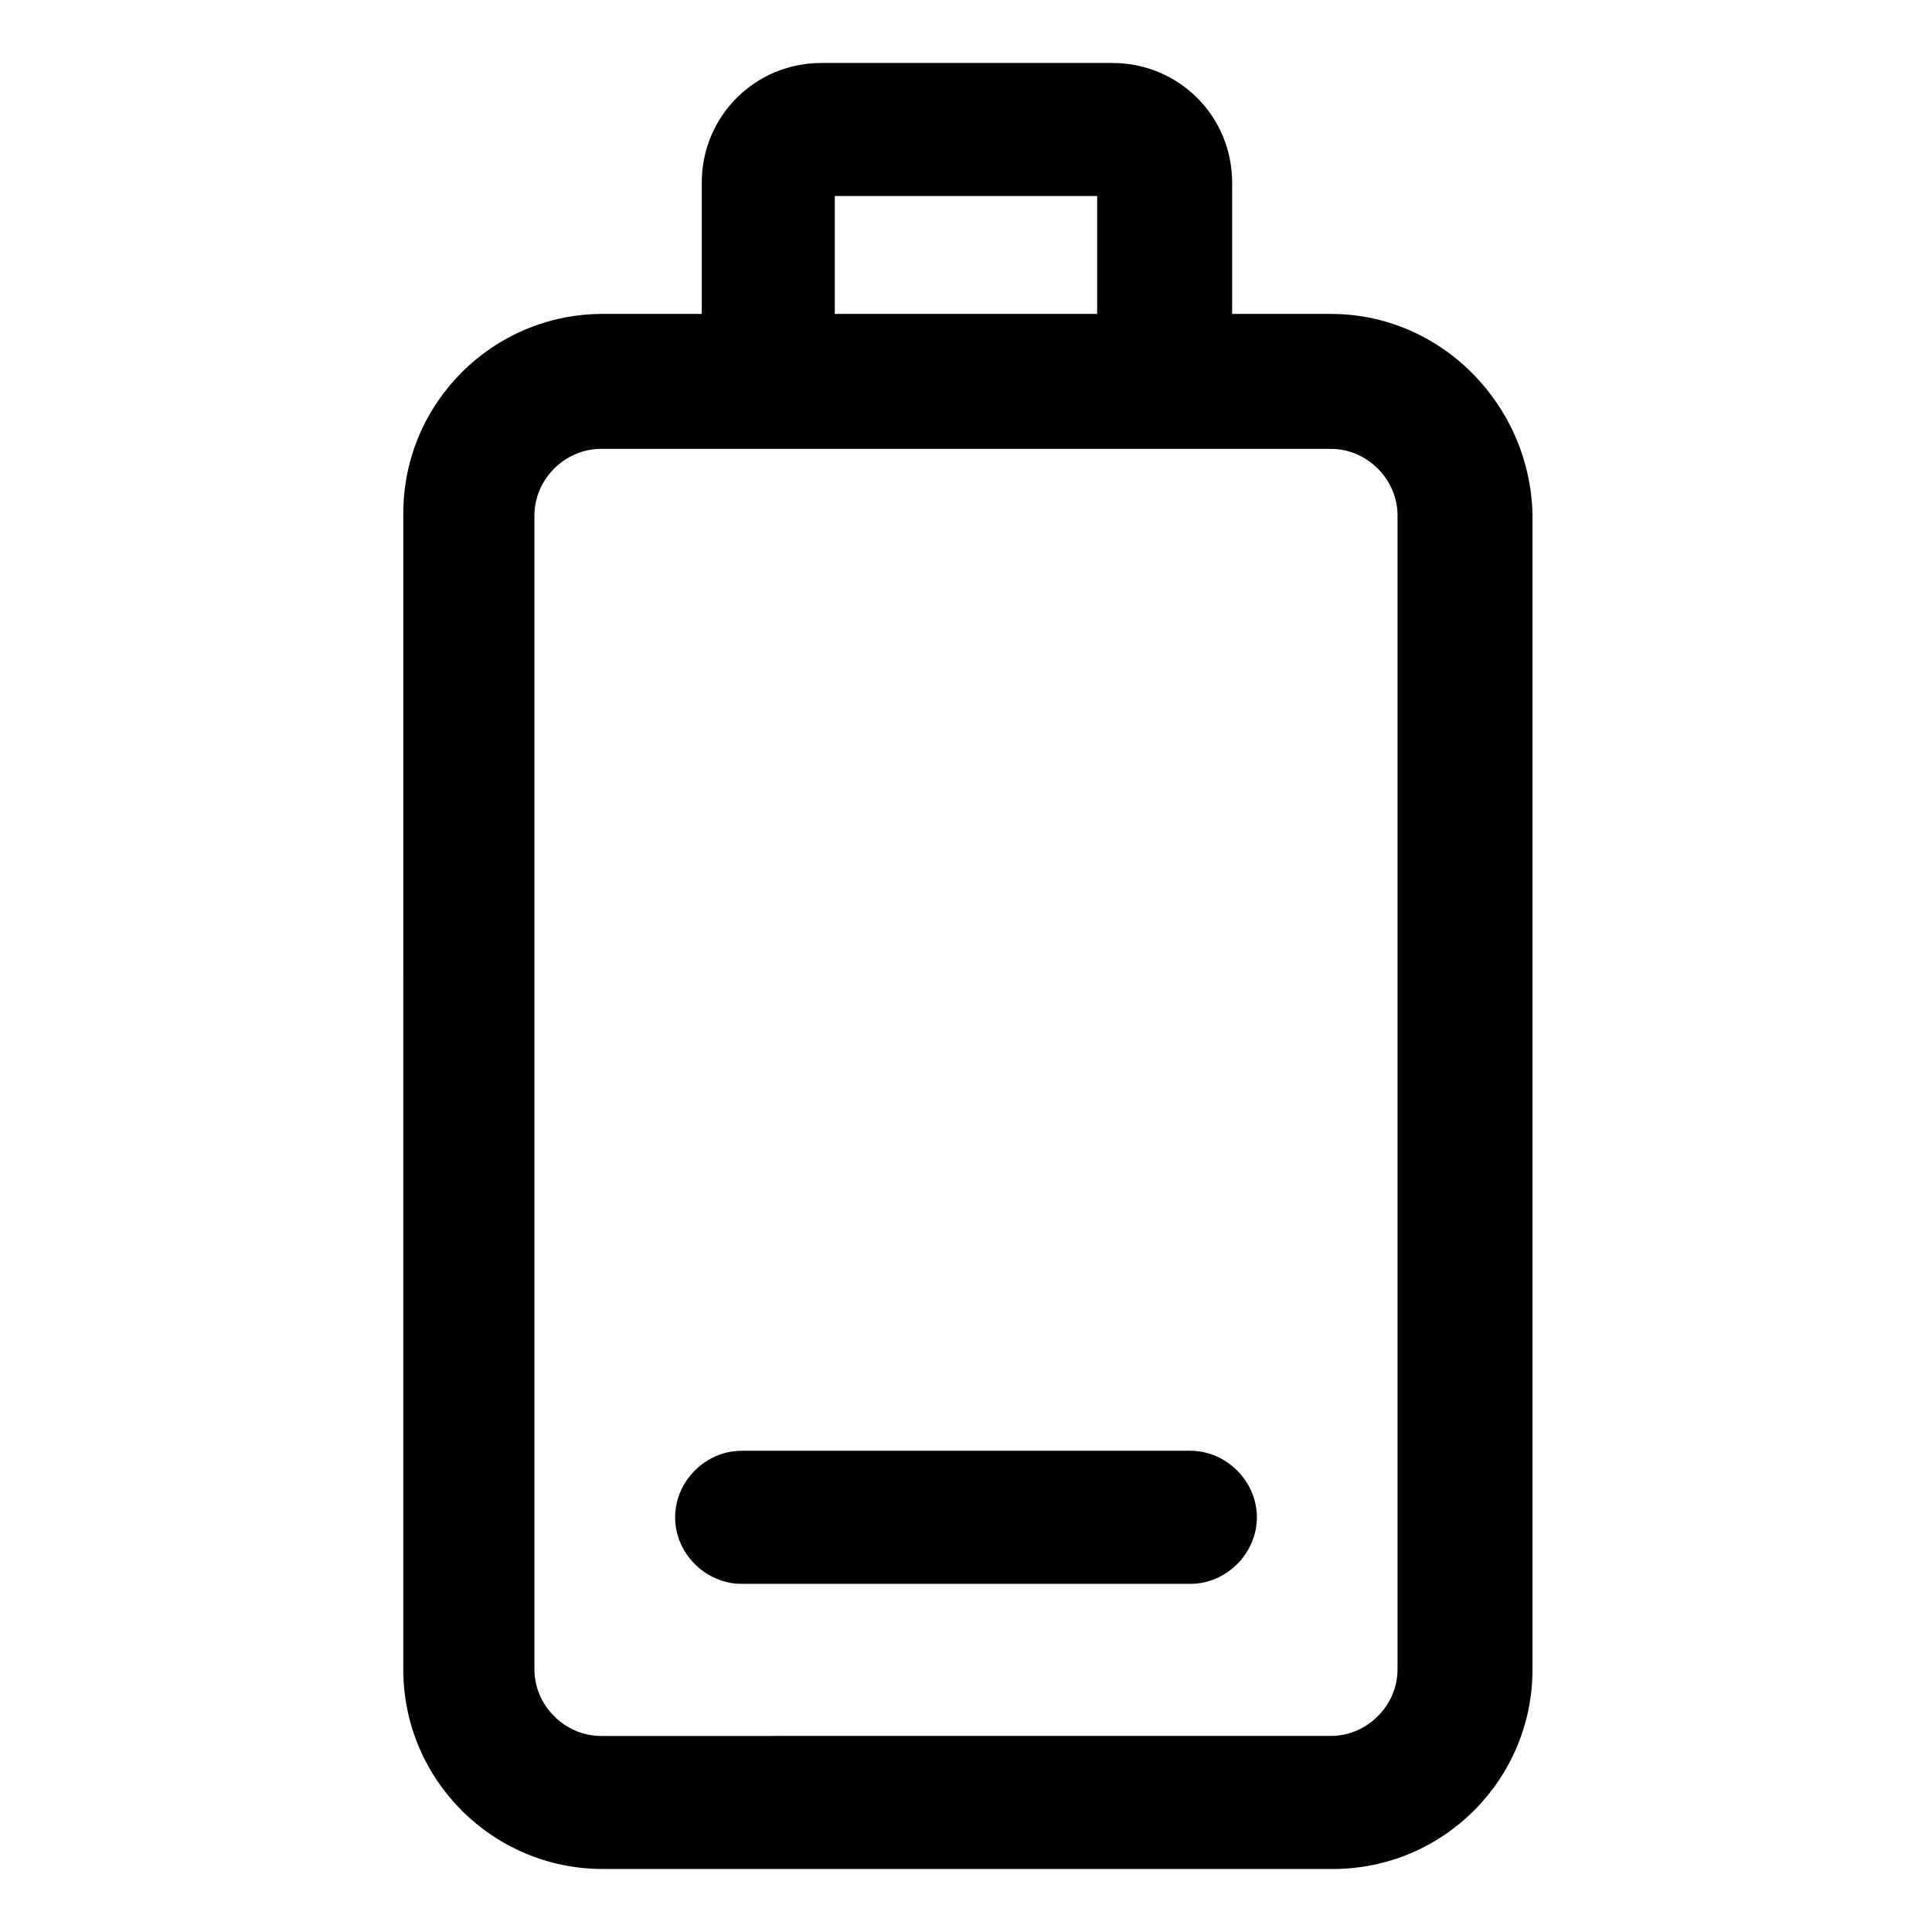 <?xml version="1.0" encoding="UTF-8"?>
<!-- Uploaded to: ICON Repo, www.iconrepo.com, Generator: ICON Repo Mixer Tools -->
<svg fill="#000000" width="800px" height="800px" version="1.1" viewBox="144 144 512 512" xmlns="http://www.w3.org/2000/svg">
 <g>
  <path d="m496.73 227.19h-26.199v-34.762c0-17.633-14.105-31.738-31.738-31.738l-77.082-0.004c-17.633 0-31.738 14.105-31.738 31.738v34.762h-26.199c-29.223 0-52.898 23.68-52.898 52.898l-0.004 306.32c0 29.223 23.68 52.898 52.898 52.898h193.46c29.223 0 52.898-23.68 52.898-52.898l0.004-305.81c-0.504-29.219-24.184-53.402-53.402-53.402zm-131.5-31.234h69.527v31.234h-69.527zm149.13 390.45c0 9.574-8.062 17.633-17.633 17.633l-193.46 0.004c-9.574 0-17.633-8.062-17.633-17.633v-305.82c0-9.574 8.062-17.633 17.633-17.633h193.46c9.574 0 17.633 8.062 17.633 17.633z"/>
  <path d="m459.45 528.47h-118.9c-9.574 0-17.633 8.062-17.633 17.633 0 9.574 8.062 17.633 17.633 17.633h118.9c9.574 0 17.633-8.062 17.633-17.633 0-9.57-8.062-17.633-17.633-17.633z"/>
 </g>
</svg>
